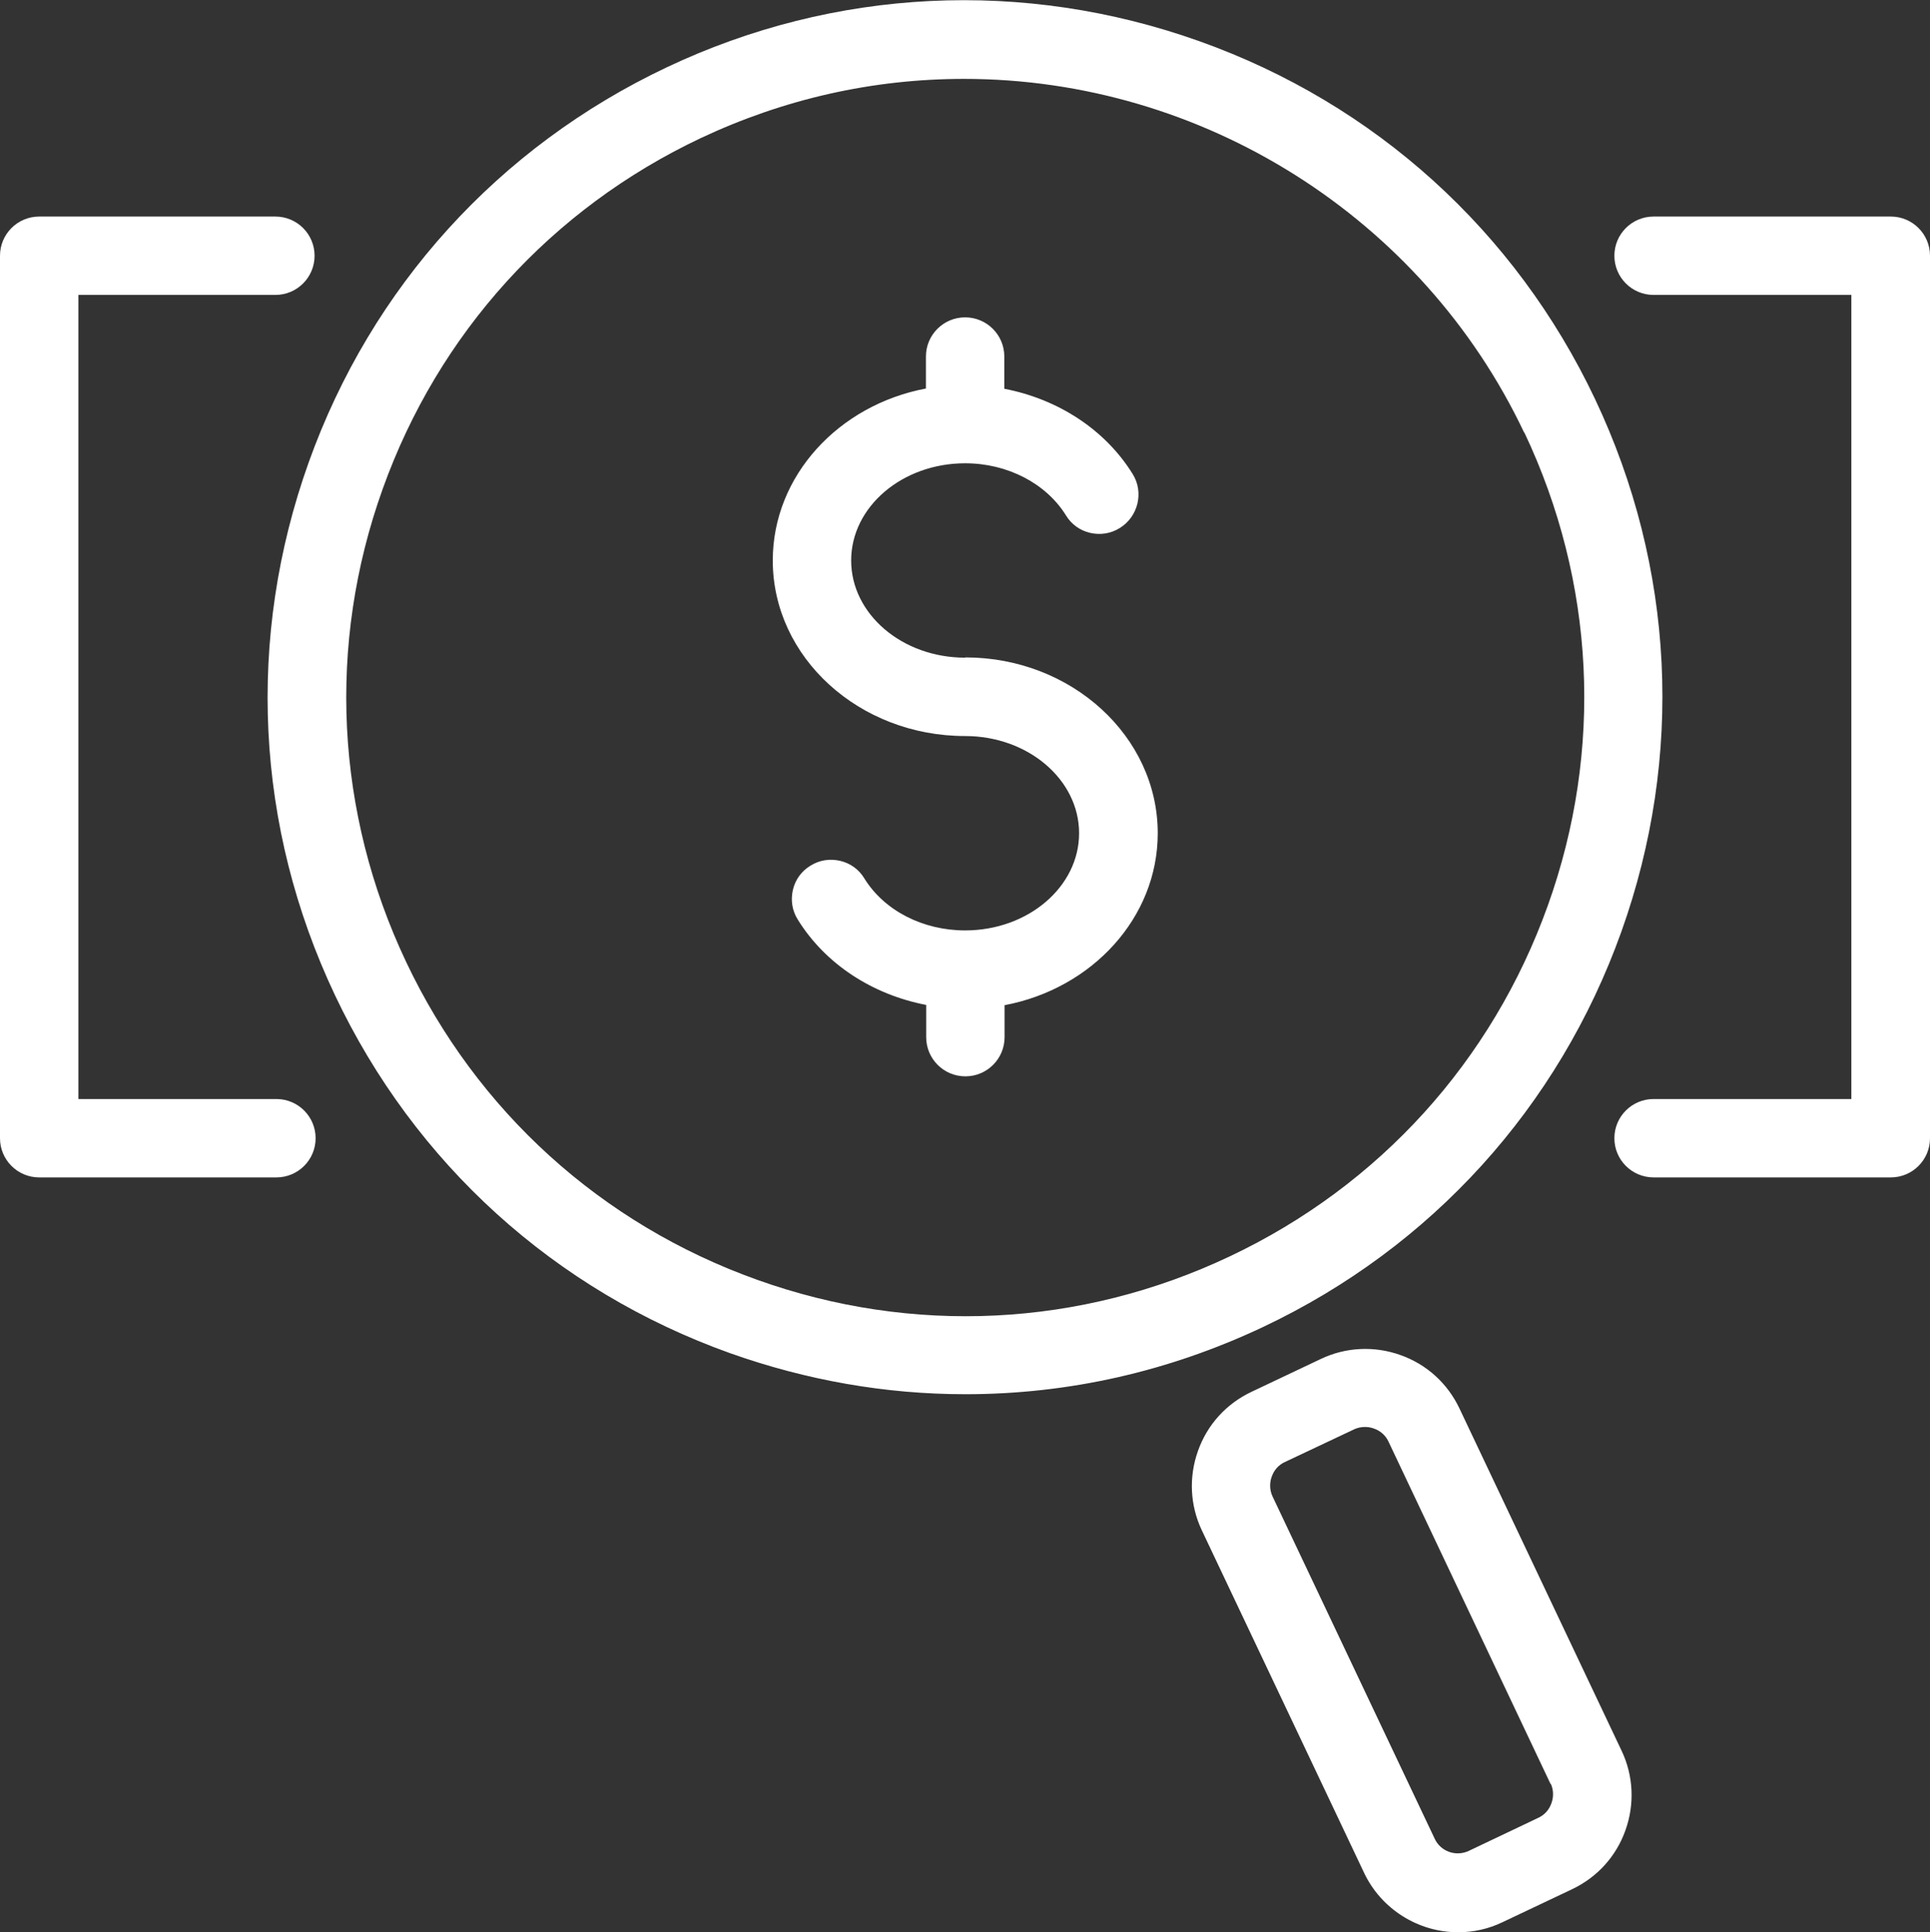 <?xml version="1.0" encoding="UTF-8"?>
<svg id="Layer_2" data-name="Layer 2" xmlns="http://www.w3.org/2000/svg" viewBox="0 0 74.85 74.95">
  <rect x="0" y="0" width="74.85" height="74.95" fill="#333333" stroke="none"/>
  <defs>
    <style>
      .cls-1 {
        fill: #fff;
      }
    </style>
  </defs>
  <g id="Commercial_Insurance" data-name="Commercial Insurance">
    <path class="cls-1" d="m74.85,9.92v34.23c0,.84-.68,1.52-1.52,1.52h-9.2c-.84,0-1.52-.68-1.52-1.52s.68-1.52,1.52-1.52h7.67V11.44h-7.67c-.84,0-1.52-.68-1.52-1.52s.68-1.52,1.52-1.52h9.2c.84,0,1.52.68,1.52,1.52ZM10.72,42.63H3.04V11.44h7.64c.84,0,1.52-.68,1.52-1.52s-.68-1.52-1.52-1.52H1.52c-.84,0-1.52.68-1.52,1.52v34.23c0,.84.68,1.52,1.52,1.52h9.2c.84,0,1.52-.68,1.52-1.52s-.68-1.52-1.52-1.52Zm38.27,8.84c-3.66,1.73-7.55,2.61-11.55,2.61-3.1,0-6.16-.54-9.12-1.59-6.8-2.43-12.24-7.36-15.33-13.89-3.09-6.53-3.45-13.86-1.02-20.66,2.43-6.8,7.36-12.24,13.89-15.33,6.51-3.08,13.85-3.44,20.66-1.01,6.81,2.43,12.25,7.36,15.34,13.88,3.09,6.53,3.45,13.86,1.02,20.66-2.43,6.8-7.36,12.24-13.89,15.33Zm10.12-34.69c-3.95-8.34-12.47-13.72-21.72-13.72-3.55,0-6.99.78-10.22,2.3-5.79,2.74-10.17,7.57-12.33,13.61-2.16,6.03-1.83,12.55.91,18.34,2.74,5.79,7.57,10.17,13.61,12.33,6.03,2.16,12.54,1.84,18.34-.91,5.79-2.74,10.17-7.57,12.33-13.61,2.16-6.03,1.83-12.55-.91-18.34Zm3.78,51.13c.46.97.51,2.07.15,3.08-.36,1.02-1.1,1.83-2.07,2.29l-2.7,1.28c-.54.26-1.12.39-1.72.39-1.56,0-2.99-.91-3.65-2.31l-6.29-13.28c-.46-.97-.51-2.07-.15-3.08.36-1.02,1.1-1.83,2.07-2.29l2.7-1.28c.97-.46,2.07-.51,3.08-.15,1.02.36,1.83,1.1,2.29,2.07l6.29,13.28Zm-2.75,1.3l-6.29-13.29c-.11-.24-.31-.42-.57-.51-.11-.04-.22-.06-.34-.06-.15,0-.29.03-.42.09l-2.69,1.27c-.24.11-.42.31-.51.57-.09.25-.08.52.03.76l6.29,13.28c.23.5.83.71,1.33.47l2.69-1.28c.24-.11.42-.31.51-.57.09-.25.08-.52-.03-.76Zm-22.71-43.7c-2.44,0-4.42-1.69-4.42-3.77s1.98-3.77,4.42-3.77c1.64,0,3.14.78,3.91,2.02.21.35.55.59.94.68.39.09.8.03,1.15-.19.71-.44.94-1.38.5-2.09-1.07-1.73-2.9-2.91-4.98-3.31v-1.25c0-.84-.68-1.52-1.52-1.52s-1.52.68-1.52,1.52v1.24c-3.39.64-5.94,3.39-5.94,6.67,0,3.76,3.35,6.81,7.46,6.81,2.44,0,4.42,1.69,4.42,3.77s-1.98,3.77-4.42,3.77c-1.64,0-3.14-.77-3.91-2.02-.21-.35-.55-.59-.94-.68-.4-.09-.8-.03-1.15.19-.35.21-.59.55-.68.94-.09.4-.03.8.19,1.15,1.07,1.73,2.9,2.91,4.98,3.31v1.25c0,.84.68,1.52,1.52,1.52s1.52-.68,1.52-1.52v-1.24c3.39-.64,5.94-3.39,5.94-6.67,0-3.76-3.35-6.82-7.46-6.82Z"/>
  </g>
</svg>